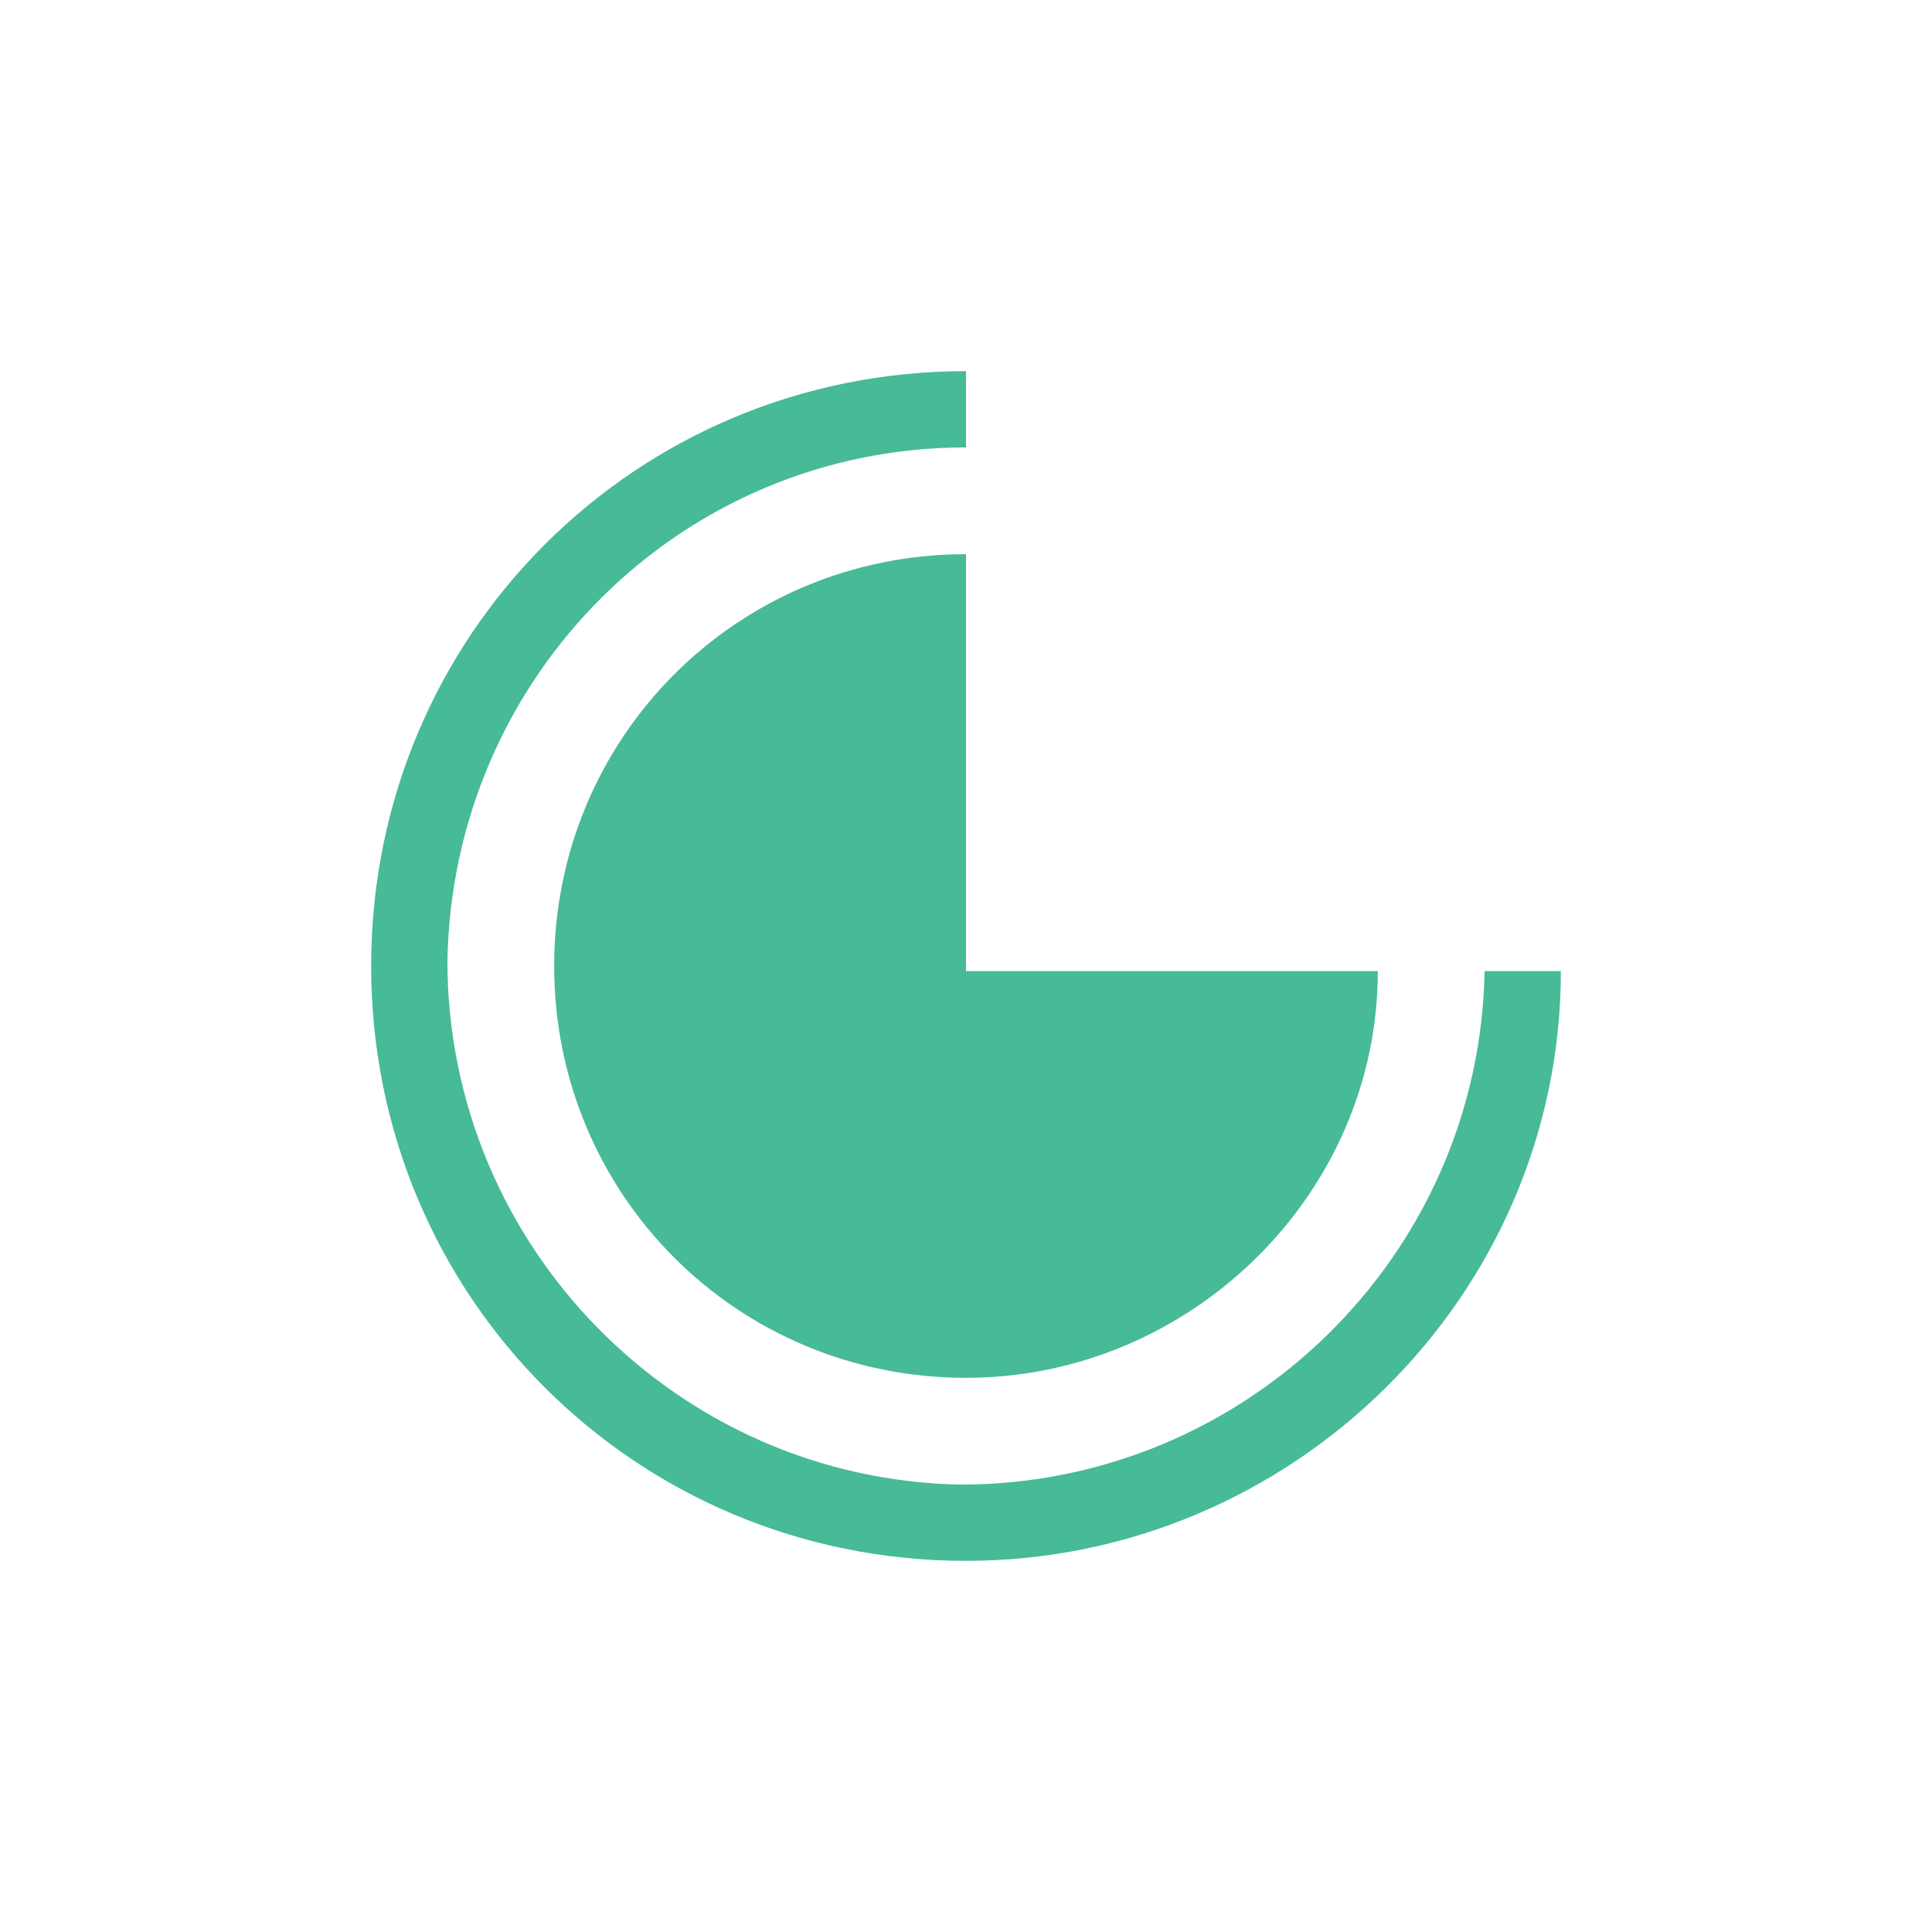 <?xml version="1.0" encoding="utf-8"?>
<svg version="1.1" id="Layer_1" xmlns="http://www.w3.org/2000/svg" xmlns:xlink="http://www.w3.org/1999/xlink" x="0px" y="0px"
	 viewBox="0 0 38 38" width="38" height="38" xml:space="preserve">
	 <g id="menu-left">
<path style="fill:#47BA97;" d="M29.2,19.1c-0.1,5.6-4.7,10.1-10.3,10.1c-5.6-0.1-10.1-4.7-10.1-10.3C8.9,13.3,13.4,8.8,19,8.8V7.3
	C12.5,7.3,7.3,12.5,7.3,19c0,6.5,5.2,11.7,11.7,11.7c6.4,0,11.7-5.2,11.7-11.6L29.2,19.1L29.2,19.1z"/>
<path style="fill:#47BA97;" d="M19,19.1v-8.2c-4.5,0-8.1,3.6-8.1,8.1c0,4.5,3.6,8.1,8.1,8.1c4.4,0,8.1-3.6,8.1-8H19z"/>
</g>
</svg>

